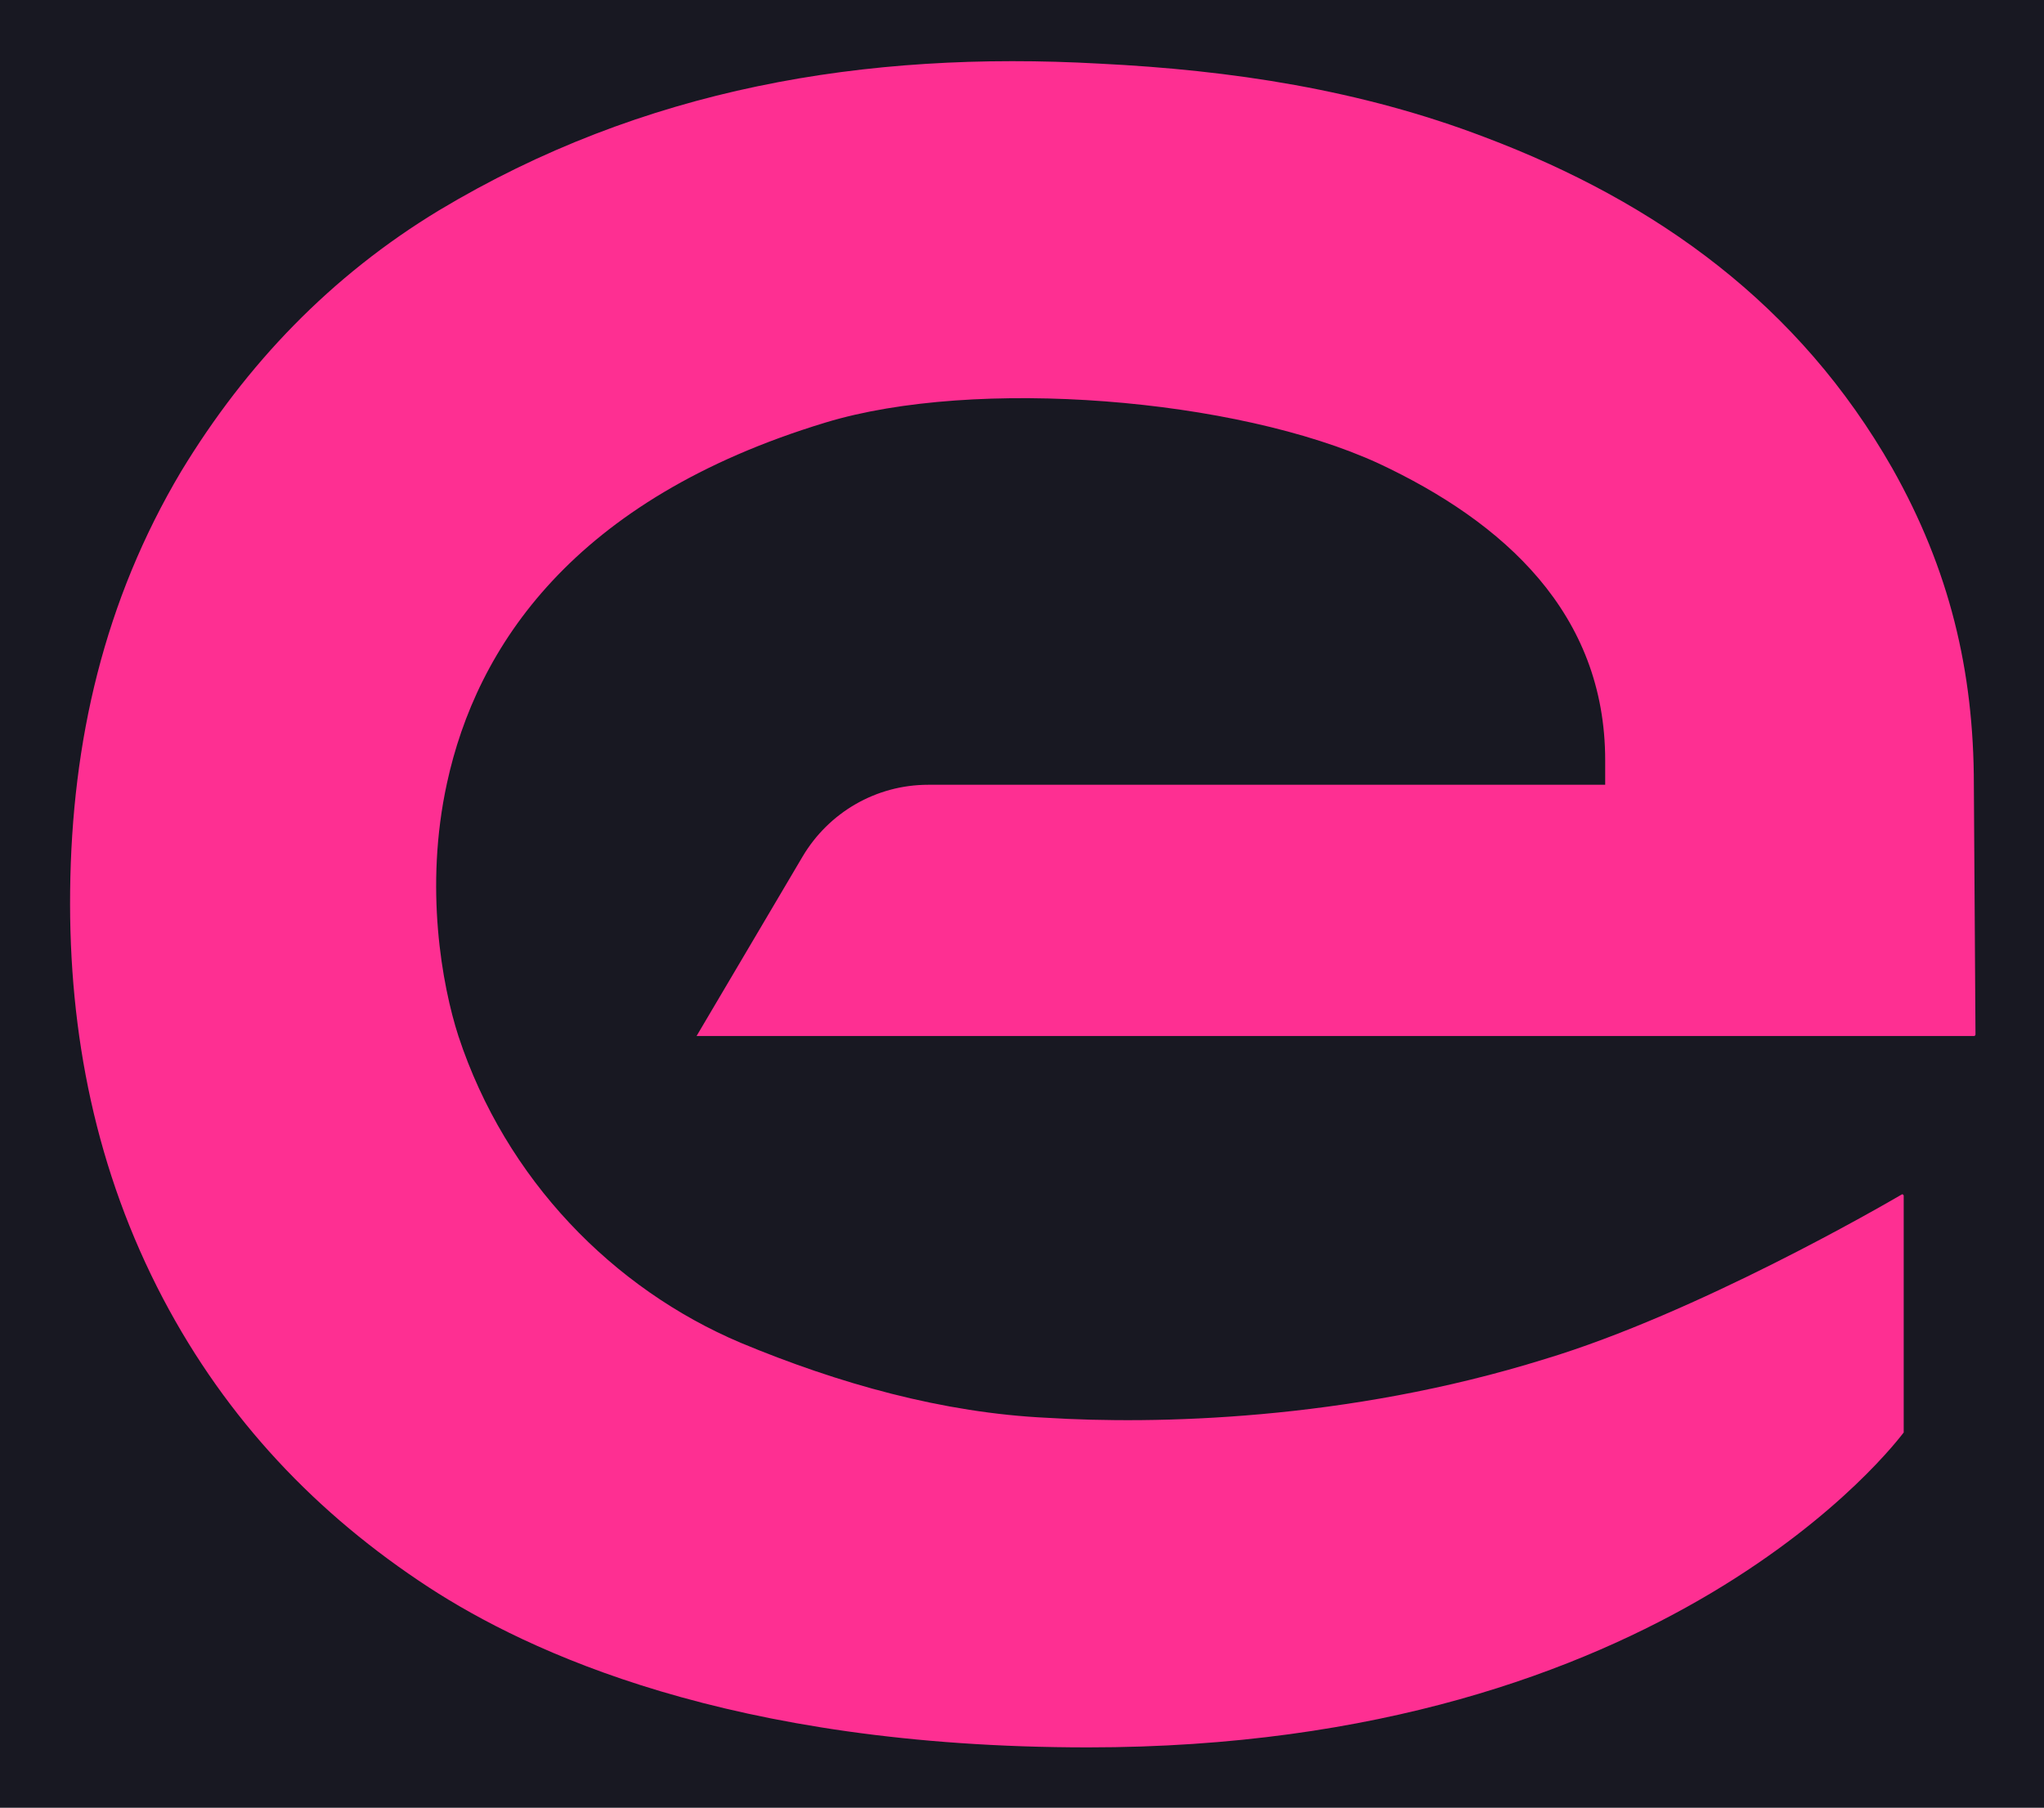 <?xml version="1.0" encoding="utf-8"?>
<!-- Generator: Adobe Illustrator 28.1.0, SVG Export Plug-In . SVG Version: 6.00 Build 0)  -->
<svg version="1.1" xmlns="http://www.w3.org/2000/svg" xmlns:xlink="http://www.w3.org/1999/xlink" x="0px" y="0px"
	 viewBox="0 0 125.3 110.8" style="enable-background:new 0 0 125.3 110.8;" xml:space="preserve">
<style type="text/css">
	.st0{fill:#181822;}
	.st1{fill:#AA1D64;}
	.st2{display:none;}
	.st3{display:none;opacity:0.42;}
	.st4{fill:url(#SVGID_1_);}
	.st5{fill:url(#SVGID_00000033334731247118689380000005725215314916690862_);}
	.st6{clip-path:url(#SVGID_00000139978159073625166310000008243770124116783775_);}
	.st7{fill:url(#SVGID_00000158741806061483198090000004787265692328469418_);}
	.st8{fill:#A91C64;}
	.st9{fill:url(#SVGID_00000064336478254756203340000003462309069482027159_);}
	.st10{fill:url(#SVGID_00000003074009944918285300000003494002724018870165_);}
	.st11{fill:url(#SVGID_00000168111875327860698590000003126339032255024063_);}
	.st12{fill:url(#SVGID_00000075154957700513014380000004732283585961083041_);}
	.st13{fill:url(#SVGID_00000126319481457988143610000004987760445425581501_);}
	.st14{fill:url(#SVGID_00000165219115741934568470000007883889172698075291_);}
	.st15{fill:#FE2F92;}
	.st16{opacity:0.2;}
	.st17{opacity:0.1;}
</style>
<g id="Footer__x2B__Row_5__x2B__Row_4__x2B__Row3B__x2B__Row_3_xA0_Image_00000098216453013082990030000008510512597684414384_">
</g>
<g id="Row_2_00000105390140194969099700000001397660572522256308_">
	<g id="Row2_Backing_xA0_Image_00000183246086186622530970000015124311447436886163_">
	</g>
	<g id="box3_xA0_Image_00000034809852007615008890000009415406214034059149_">
	</g>
	<g id="Add_Voice__x26__Save_x0D_40_x25_">
	</g>
	<g id="box2_xA0_Image_00000005253664647959148020000017752286080702966417_">
	</g>
	<g id="Add_Cloud__x26__Save_x0D_20_x25_">
	</g>
	<g id="box1_xA0_Image_00000011001256152978102410000017409370215163972543_">
	</g>
	<g id="Limitless_Internet_x0D__xA3_1_x2C_950">
	</g>
	<g id="Peace_of_Mind_with_every_byte_x2C__copy_2_00000039118925509688490560000016056603660654204567_">
	</g>
	<g id="Layer_20_xA0_Image_00000124154410438865353120000012013505272196015803_">
	</g>
	<g id="Layer_21_xA0_Image_00000016781093083588904690000017560501597493339293_">
	</g>
	<g id="Layer_22_xA0_Image_00000168825464947522875830000012696082635616671901_">
	</g>
	<g id="Layer_23_xA0_Image_00000013179627205975060980000001300020596071496094_">
	</g>
</g>
<g id="Banner_00000004507722095804603560000000782465447722753444_">
	<g id="banner_image2_xA0_Image_00000038409773822561043710000004656980548891050113_">
	</g>
	<g id="banner_image1_xA0_Image_00000088826468224430472730000002884891470305414801_">
	</g>
	<g id="Layer_7_xA0_Image_00000096051559896596405190000012807391320053796540_">
	</g>
	<g id="Image_xA0_82_xA0_Image_00000083067371811967282560000013832446765276192701_" class="st2">
	</g>
	<g id="Image_xA0_83_xA0_Image_00000142155170476381183280000000442209126483735970_" class="st2">
	</g>
	<g id="Image_xA0_84_xA0_Image_00000023246903452821049670000006095580941125955259_" class="st2">
	</g>
	<g id="Layer_5_xA0_Image_00000098907209587439139490000015974664356144821121_">
	</g>
	<g id="Layer_14_xA0_Image_00000101825205687182539060000012595855265782594237_">
	</g>
	<g id="Layer_9_xA0_Image_00000052082048236222724550000009541304257110162574_">
	</g>
	<g id="Layer_8_xA0_Image_00000015355610154692352240000013154474138491091902_">
	</g>
	<g id="Banner_Text_00000089554069423929654620000009807959345095951762_">
		<g id="H3_Banner_text_00000166659331678642833750000006678818052737877120_">
		</g>
		<g id="Image_xA0_107_xA0_Image_00000104705571929562843150000000030801352192719020_" class="st3">
		</g>
		<g id="one_-_Be_Limitless_xA0_Image_00000039108890334428618010000012899557147328806561_">
		</g>
		<g id="H1_Banner_text_00000114779305457770755480000007350490813837304227_">
		</g>
	</g>
	<g id="Image_xA0_111_xA0_Image_00000136402366955201073270000000189812428685718926_" class="st2">
	</g>
</g>
<g id="Header_Bar_00000105418252020778520810000011597671355742061236_">
	<g id="Menu_Backing_xA0_Image_00000078738638014837875550000002293672549559632025_">
	</g>
	<g id="Menu_LI_00000022530789550934560720000002381156156280430503_">
	</g>
	<g id="Menu_Numbers_01-04_00000152265555032963247420000018228672839089805753_">
		<g id="_x30_4_xA0_Image_00000021834177451922904420000017785809154400551314_">
		</g>
		<g id="_x30_3_xA0_Image_00000125568137404915006030000000269670341559723931_">
		</g>
		<g id="_x30_2_xA0_Image_00000155866927192265440320000010842230156004112517_">
		</g>
		<g id="_x30_1_xA0_Image_00000062161901229055402710000004685698143437287853_">
		</g>
	</g>
	<g id="CTA__-_Contact_Us_00000092423882471069553700000009539522589989203603_">
		<g id="button_backing_xA0_Image_00000124142564660769909520000015735392191214043046_">
		</g>
		<g id="Image_xA0_124_xA0_Image_00000081625920637910950010000006047614535857709189_" class="st2">
		</g>
		<g id="GET_CONNECTED">
		</g>
	</g>
	<g id="LOGO_-_EXPO.e_Networks_xA0_Image_00000181046836677645485590000011359225359637455749_">
		<rect x="-4.9" y="-8.3" class="st0" width="138.7" height="129.2"/>
		<path class="st15" d="M64.2,86.9c-6.4-0.3-12.8-2.1-18.8-4.6c-7.8-3.3-14.4-10-17.3-18.8c-1-3.1-2.1-9.1-0.7-15.5
			c1.8-8.3,7.7-17.4,23.2-22.1c9.2-2.8,25.2-1.5,33.9,2.5c7.7,3.6,13.9,9.2,13.9,18.2v1.5H56.9c-3.2,0-6.1,1.7-7.7,4.4l-6.5,11H121
			c0,0,0.1,0,0.1-0.1L121,48.1c0-7-1.5-13.2-5-19.4c-5.7-10-14.4-16.3-25-20.3c-7.6-2.9-15.5-4.1-23.6-4.5c-14.4-0.8-28,1.5-40.5,9
			c-6.6,4-11.8,9.4-15.8,16c-4.7,7.9-6.7,16.5-6.8,25.7c-0.1,8.8,1.6,17.2,5.7,25c3.9,7.4,9.4,13.2,16.3,17.7
			c6,3.9,18.4,9.8,40.4,9.8c35.6,0,49.6-18.8,50-19.3c0,0,0,0,0,0V73.3c0-0.1-0.1-0.1-0.1-0.1c-1.2,0.7-12.6,7.3-21.9,10.1
			C82.5,87.1,70.7,87.3,64.2,86.9"/>
	</g>
</g>
<g id="Sub_Menu_00000142140425579769926750000017663327981477293727_">
	<g id="banner_menu_xA0_Image_00000039125805912556844260000015328124438928243584_">
	</g>
	<g id="hover_xA0_Image_00000155118340458936929060000003333893585161633720_" class="st16">
	</g>
	<g id="Layer_13_xA0_Image_00000028284553547854119610000010390586854988861333_">
	</g>
	<g id="Layer_12_xA0_Image_00000122697774253869824660000013752363986338756799_">
	</g>
	<g id="Banner_Menu_numbers_01-03_00000001624423973103434520000008292000721348956290_">
		<g id="_x30_1" class="st17">
		</g>
		<g id="_x30_2" class="st17">
		</g>
		<g id="_x30_3" class="st17">
		</g>
	</g>
	<g id="PUBLIC_SECTOR">
	</g>
	<g id="LANDLORDS">
	</g>
	<g id="GO_LIMITLESS">
	</g>
</g>
</svg>
